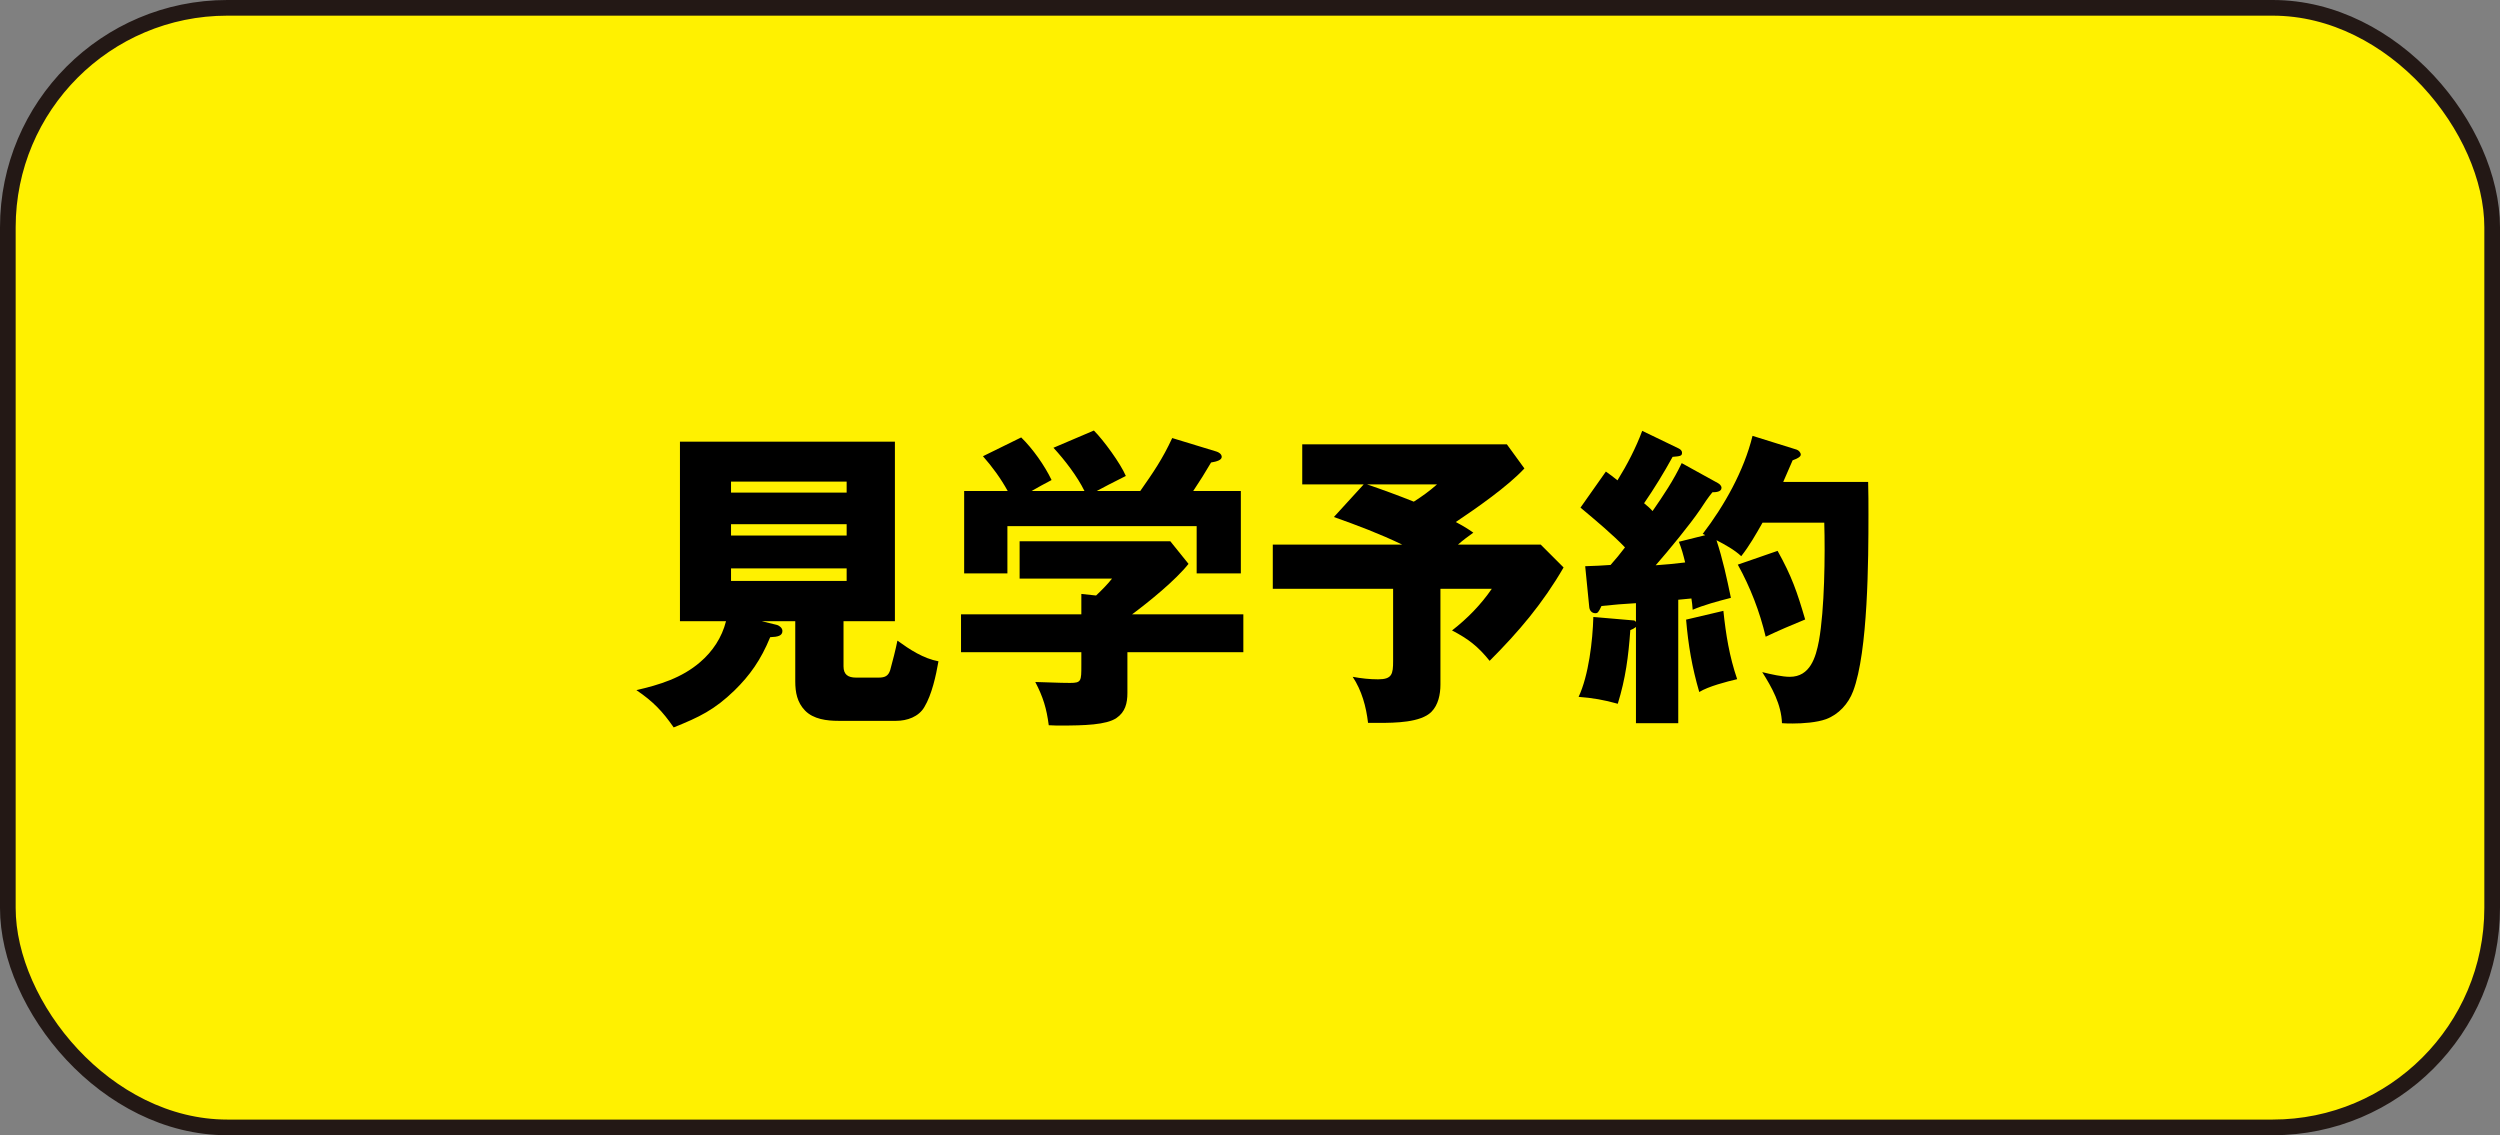 <?xml version="1.0" encoding="UTF-8"?>
<svg id="_レイヤー_2" data-name="レイヤー_2" xmlns="http://www.w3.org/2000/svg" viewBox="0 0 159.57 72.46">
  <rect x="0" y="0" width="159.57" height="72.46" fill="#808080" stroke="none"/>
  <defs>
    <style>
      .cls-1 {
        fill: #fff100;
        stroke: #231815;
        stroke-miterlimit: 10;
      }
    </style>
  </defs>
  <g id="_ロゴ" data-name="ロゴ">
    <g>
      <rect class="cls-1" x=".5" y=".5" width="158.57" height="71.46" rx="14.01" ry="14.01"/>
      <g>
        <path d="M53.84,42.53c0,.52.28.72.8.72h1.44c.4,0,.62-.1.74-.48.14-.5.36-1.36.46-1.88.8.58,1.66,1.14,2.62,1.32-.16.92-.42,2.12-.9,2.92-.36.62-1.1.88-1.8.88h-3.68c-.74,0-1.6-.1-2.14-.66-.5-.52-.62-1.16-.62-1.86v-3.84h-2.14l.98.24c.08.02.34.16.34.38,0,.32-.3.38-.78.4-.6,1.46-1.3,2.44-2.28,3.4-1.28,1.24-2.24,1.7-3.88,2.36-.72-1.04-1.32-1.66-2.38-2.38,1.48-.34,2.9-.78,4.06-1.78.8-.68,1.4-1.58,1.66-2.62h-2.94v-11.46h13.72v11.46h-3.28v2.88ZM54.04,30.74h-7.38v.7h7.38v-.7ZM46.66,33.46v.72h7.38v-.72h-7.38ZM46.66,36.28v.8h7.38v-.8h-7.38Z"/>
        <path d="M71.96,44.23c0,.66-.14,1.22-.7,1.6-.64.44-2.06.48-3.58.48-.26,0-.32,0-.74-.02-.14-1.08-.36-1.8-.86-2.76,1.78.06,1.92.06,2.22.06.72,0,.72-.12.72-1.12v-.84h-7.68v-2.42h7.68v-1.3l.94.1c.36-.34.7-.68,1.02-1.08h-5.9v-2.38h9.62l1.16,1.44c-.82,1.04-2.52,2.42-3.6,3.22h7.1v2.42h-7.4v2.6ZM69.22,31.34c-.46-.94-1.26-1.98-1.98-2.76l2.58-1.1c.62.62,1.7,2.1,2.04,2.9-.68.34-1.58.8-1.86.96h2.78c.84-1.2,1.42-2.04,2.04-3.38l2.82.86c.14.04.34.16.34.34,0,.2-.3.3-.68.36-.4.68-.7,1.16-1.14,1.82h3.04v5.26h-2.82v-3.02h-12.08v3.02h-2.76v-5.26h2.78c-.44-.8-.98-1.54-1.58-2.22l2.44-1.2c.74.72,1.5,1.8,1.94,2.72-.46.24-.86.46-1.28.7h3.38Z"/>
        <path d="M98.34,34.76l1.46,1.46c-1.32,2.28-2.86,4.1-4.72,5.96-.74-.92-1.36-1.4-2.4-1.94.98-.76,1.84-1.64,2.54-2.66h-3.28v6.12c0,.62-.14,1.3-.58,1.74-.68.68-2.32.7-3.32.7h-.72c-.12-1.04-.4-2.06-.98-2.94.54.1,1.08.16,1.62.16.9,0,.96-.34.96-1.18v-4.6h-7.68v-2.82h8.26c-1.46-.7-2.84-1.22-4.36-1.76l1.9-2.08h-3.92v-2.56h13.06l1.12,1.54c-1.08,1.16-3.04,2.52-4.38,3.42.38.2.76.42,1.12.68-.34.24-.66.48-.98.76h5.28ZM91.72,30.92h-4.46c1,.34,1.98.7,2.98,1.1.56-.36.98-.66,1.48-1.1Z"/>
        <path d="M107.34,29.56l2.32,1.28c.1.06.22.16.22.3,0,.26-.38.28-.58.28-.28.34-.52.7-.78,1.1-.68,1-2.02,2.62-2.84,3.56.6-.04,1.24-.1,1.88-.18-.12-.5-.22-.86-.4-1.32l1.68-.42s-.08-.06-.16-.08c1.38-1.8,2.64-4.04,3.18-6.26l2.82.88c.12.04.26.18.26.32s-.24.26-.52.36c-.2.46-.4.92-.6,1.38h5.42c.02.7.02,1.38.02,2.08,0,2.82-.02,8.76-.98,11.28-.3.8-.92,1.48-1.72,1.78-.6.22-1.5.28-2.14.28-.22,0-.42,0-.68-.02-.04-1.2-.64-2.28-1.26-3.26.56.14,1.28.3,1.76.3,1.3,0,1.66-1.24,1.86-2.3.36-2,.4-5.46.34-7.54h-3.94c-.42.74-.84,1.48-1.36,2.14-.42-.4-1.04-.74-1.58-1.02.4,1.22.66,2.42.92,3.68-.86.22-1.74.46-2.44.76-.02-.3-.04-.46-.08-.72l-.84.08v7.88h-2.7v-6.14c-.14.1-.2.14-.36.2-.12,1.68-.3,3.08-.8,4.7-.84-.24-1.64-.38-2.5-.44.64-1.36.9-3.58.94-5.1l2.56.22c.06,0,.1.02.16.1v-1.2c-.74.04-1.46.1-2.2.18-.2.42-.24.46-.4.46-.22,0-.36-.18-.38-.38l-.26-2.62c.64-.02,1.08-.04,1.62-.08.32-.36.62-.72.92-1.12-.74-.78-1.86-1.72-2.84-2.54l1.62-2.3c.26.18.5.36.74.56.62-1,1.18-2.08,1.58-3.16l2.32,1.12c.12.06.22.14.22.28,0,.2-.1.22-.6.26-.56,1.02-1.16,2-1.82,2.96.24.2.38.32.54.5.68-.98,1.34-1.96,1.86-3.06ZM108.46,44.17c-.46-1.58-.7-2.98-.84-4.62l2.38-.56c.16,1.52.38,2.9.88,4.36-.68.16-1.84.46-2.42.82ZM115.22,39.54c-.84.34-1.72.72-2.52,1.1-.38-1.6-.98-3.16-1.78-4.6l2.54-.88c.9,1.62,1.24,2.6,1.76,4.38Z"/>
      </g>
    </g>
  </g>
</svg>